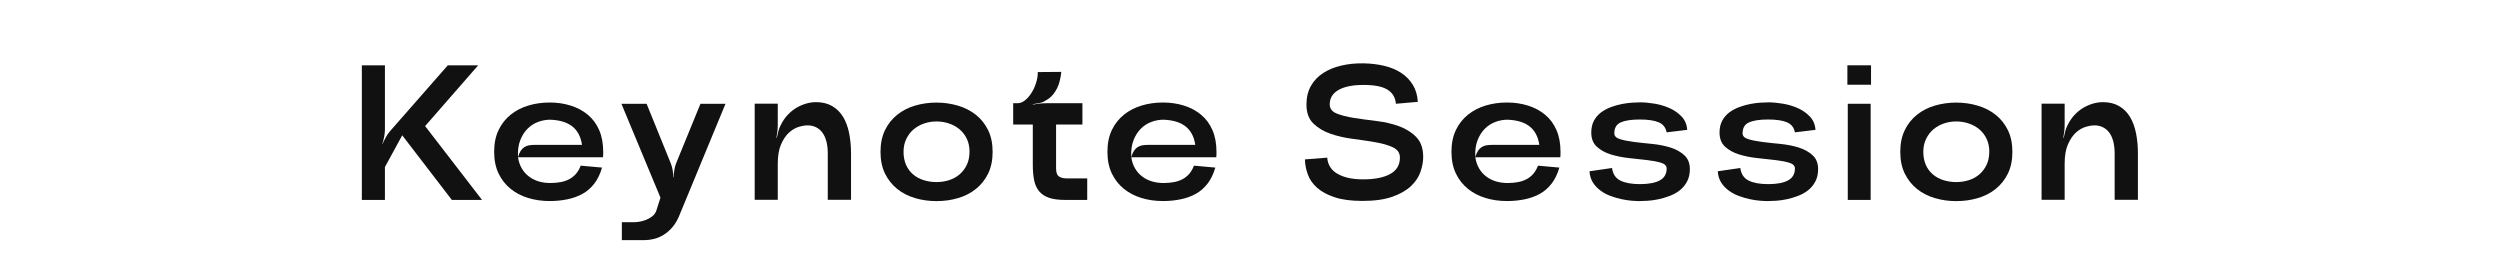 <?xml version="1.0" encoding="UTF-8"?><svg id="_レイヤー_2" xmlns="http://www.w3.org/2000/svg" viewBox="0 0 650 72"><defs><style>.cls-1{fill:none;}.cls-2{fill:#111;}</style></defs><g id="info"><path class="cls-2" d="M116.43,16.98h7.9l-13.8,15.8,14.8,19.2h-7.85l-12.9-16.8-4.5,8.25v8.55h-6V16.98h6v16.7c0,.57-.07,1.2-.2,1.9-.13.7-.3,1.33-.5,1.9h.05c.23-.53.52-1.11.85-1.73.33-.62.7-1.16,1.1-1.62l15.05-17.15Z"/><path class="cls-2" d="M156.83,39.48v.73c0,.12-.02.34-.05.67h-22.1c.17,1.1.49,2.07.98,2.9.48.83,1.1,1.53,1.85,2.1.75.57,1.59.99,2.52,1.28.93.28,1.95.42,3.05.42.97,0,1.86-.08,2.67-.23.82-.15,1.56-.4,2.23-.75.67-.35,1.25-.81,1.75-1.38.5-.57.92-1.28,1.25-2.15l5.55.5c-.47,1.63-1.13,3.02-2,4.15-.87,1.13-1.89,2.02-3.07,2.68-1.18.65-2.5,1.12-3.95,1.42s-2.98.45-4.58.45c-1.97,0-3.82-.26-5.55-.78-1.73-.52-3.27-1.31-4.6-2.38-1.33-1.07-2.38-2.4-3.15-4-.77-1.6-1.15-3.48-1.15-5.65s.38-4.05,1.15-5.65c.77-1.6,1.82-2.93,3.15-4,1.33-1.07,2.87-1.86,4.6-2.38,1.73-.52,3.58-.78,5.55-.78s3.75.27,5.45.8c1.7.53,3.18,1.32,4.45,2.38,1.27,1.05,2.25,2.38,2.95,3.98.7,1.6,1.05,3.48,1.05,5.65ZM143.08,31.12c-1.03,0-2.07.18-3.1.55-1.03.37-1.96.95-2.77,1.75-.82.8-1.47,1.82-1.95,3.05-.48,1.23-.67,2.7-.58,4.4.2-.7.43-1.25.7-1.65.27-.4.58-.72.92-.95.35-.23.75-.39,1.2-.48.45-.08.96-.12,1.52-.12h12.3c-.17-1.13-.48-2.12-.95-2.95-.47-.83-1.07-1.51-1.8-2.02-.73-.52-1.57-.9-2.5-1.15-.93-.25-1.93-.39-3-.42Z"/><path class="cls-2" d="M182.13,26.98h6.5l-11.8,28.55c-.53,1.4-1.17,2.54-1.9,3.42-.73.88-1.53,1.58-2.38,2.1-.85.52-1.7.88-2.55,1.08s-1.62.3-2.32.3h-6v-4.65h3.15c.33,0,.77-.04,1.32-.12.55-.08,1.12-.23,1.7-.45.58-.22,1.13-.52,1.65-.9.52-.38.89-.88,1.12-1.47l1.1-3.45-10.15-24.4h6.55l6.25,15.4c.23.57.41,1.18.52,1.85.12.67.18,1.28.18,1.85h.1c0-.6.05-1.23.15-1.88.1-.65.27-1.26.5-1.83l6.3-15.4Z"/><path class="cls-2" d="M202.93,32.67c.5-1.07,1.11-1.98,1.82-2.75.72-.77,1.48-1.39,2.3-1.88.82-.48,1.66-.85,2.52-1.1.87-.25,1.73-.38,2.6-.38,1.63,0,3.03.34,4.2,1.02,1.17.68,2.11,1.62,2.83,2.8.72,1.18,1.24,2.59,1.57,4.22.33,1.63.5,3.38.5,5.25v12.1h-6.05v-12.1c0-1.13-.12-2.15-.35-3.05-.23-.9-.57-1.66-1.02-2.28-.45-.62-1-1.09-1.65-1.42-.65-.33-1.39-.5-2.23-.5-.67,0-1.44.13-2.33.4-.88.27-1.72.77-2.52,1.5-.8.73-1.48,1.75-2.05,3.05-.57,1.3-.85,2.98-.85,5.05v9.35h-6v-25h6v5.55c0,.5-.03,1.06-.1,1.67-.07.62-.15,1.17-.25,1.67h.1c.1-.5.23-1.04.38-1.62.15-.58.34-1.11.58-1.58Z"/><path class="cls-2" d="M258.08,39.48c0,2.17-.39,4.05-1.17,5.65-.78,1.6-1.84,2.93-3.18,4-1.33,1.07-2.88,1.86-4.65,2.38-1.77.52-3.63.78-5.6.78s-3.78-.26-5.55-.78c-1.77-.52-3.32-1.31-4.65-2.38-1.33-1.07-2.39-2.4-3.18-4-.78-1.6-1.17-3.48-1.17-5.65s.39-4.05,1.17-5.65c.78-1.6,1.84-2.93,3.18-4,1.33-1.07,2.88-1.86,4.65-2.38,1.77-.52,3.62-.78,5.55-.78s3.83.27,5.6.8c1.77.53,3.32,1.32,4.65,2.38,1.33,1.05,2.39,2.38,3.18,3.98.78,1.6,1.17,3.48,1.17,5.65ZM252.08,39.48c0-1.27-.23-2.39-.7-3.38-.47-.98-1.1-1.81-1.9-2.48-.8-.67-1.72-1.17-2.75-1.52-1.03-.35-2.12-.52-3.25-.52s-2.17.17-3.2.52c-1.03.35-1.94.86-2.73,1.52-.78.67-1.42,1.49-1.9,2.48-.48.98-.73,2.11-.73,3.38s.23,2.44.67,3.43c.45.98,1.06,1.8,1.83,2.45.77.65,1.67,1.14,2.73,1.48,1.05.33,2.16.5,3.32.5s2.27-.17,3.3-.5c1.03-.33,1.94-.83,2.72-1.5.78-.67,1.41-1.49,1.88-2.48.47-.98.7-2.11.7-3.38Z"/><path class="cls-2" d="M281.43,26.83v5.55h-6.85v11.35c0,1.1.25,1.82.75,2.15.5.33,1.15.5,1.95.5h5.4v5.6h-5.8c-1.67,0-3.04-.18-4.12-.55-1.08-.37-1.94-.93-2.58-1.7-.63-.77-1.07-1.72-1.3-2.85-.23-1.13-.35-2.48-.35-4.05v-10.45h-5.1v-5.55h1.2c.63,0,1.26-.25,1.88-.75.62-.5,1.17-1.14,1.67-1.92s.9-1.65,1.2-2.6c.3-.95.45-1.89.45-2.82l6.1-.05c-.03.53-.12,1.1-.25,1.7-.1.5-.25,1.05-.45,1.65-.2.6-.5,1.2-.9,1.8-.3.5-.68.96-1.15,1.38-.47.42-.93.74-1.4.97-.43.3-.96.5-1.58.6-.62.1-1.17.2-1.67.3v.1c.5-.1,1.06-.18,1.67-.25.62-.07,1.19-.1,1.73-.1h9.5Z"/><path class="cls-2" d="M316.28,39.48v.73c0,.12-.02.34-.05.67h-22.1c.17,1.1.49,2.07.98,2.9.48.83,1.1,1.53,1.85,2.1.75.57,1.59.99,2.52,1.28.93.28,1.95.42,3.05.42.97,0,1.86-.08,2.67-.23.82-.15,1.56-.4,2.23-.75.67-.35,1.25-.81,1.75-1.38.5-.57.92-1.28,1.25-2.15l5.55.5c-.47,1.63-1.13,3.02-2,4.15-.87,1.13-1.89,2.02-3.07,2.68-1.18.65-2.5,1.12-3.95,1.42s-2.98.45-4.58.45c-1.97,0-3.82-.26-5.55-.78-1.73-.52-3.27-1.31-4.6-2.38-1.33-1.07-2.38-2.4-3.15-4-.77-1.6-1.15-3.48-1.15-5.65s.38-4.05,1.15-5.65c.77-1.6,1.82-2.93,3.15-4,1.33-1.07,2.87-1.86,4.6-2.38,1.73-.52,3.58-.78,5.55-.78s3.75.27,5.45.8c1.7.53,3.18,1.32,4.45,2.38,1.27,1.05,2.25,2.38,2.95,3.98.7,1.6,1.05,3.48,1.05,5.65ZM302.53,31.12c-1.03,0-2.07.18-3.1.55-1.03.37-1.96.95-2.77,1.75-.82.8-1.47,1.82-1.95,3.05-.48,1.23-.67,2.7-.58,4.4.2-.7.43-1.25.7-1.65.27-.4.58-.72.92-.95.35-.23.75-.39,1.2-.48.45-.08.96-.12,1.52-.12h12.3c-.17-1.13-.48-2.12-.95-2.95-.47-.83-1.07-1.51-1.8-2.02-.73-.52-1.57-.9-2.5-1.15-.93-.25-1.93-.39-3-.42Z"/><path class="cls-2" d="M345.08,40.98c.13,1.83,1.01,3.23,2.62,4.18,1.62.95,3.76,1.44,6.43,1.47,3.1.03,5.52-.42,7.25-1.35,1.73-.93,2.6-2.37,2.6-4.3,0-1.2-.59-2.08-1.77-2.65-1.18-.57-2.68-1.01-4.5-1.33-1.82-.32-3.77-.61-5.88-.88-2.1-.27-4.05-.71-5.85-1.33-1.8-.62-3.3-1.51-4.5-2.67-1.2-1.17-1.8-2.82-1.8-4.95,0-1.87.39-3.48,1.17-4.85.78-1.37,1.85-2.48,3.2-3.35,1.35-.87,2.92-1.51,4.73-1.93,1.8-.42,3.72-.61,5.75-.57,1.93.03,3.73.25,5.4.65,1.67.4,3.12,1.01,4.38,1.83,1.25.82,2.26,1.85,3.02,3.1.77,1.25,1.2,2.73,1.3,4.43l-5.7.5c-.13-1.63-.87-2.86-2.2-3.68-1.33-.82-3.4-1.22-6.2-1.22s-4.97.43-6.5,1.3c-1.53.87-2.3,2.12-2.3,3.75,0,1.1.6,1.89,1.8,2.38,1.2.48,2.7.87,4.5,1.15,1.8.28,3.75.55,5.85.8,2.1.25,4.05.7,5.85,1.35,1.8.65,3.3,1.59,4.5,2.83,1.2,1.23,1.8,2.95,1.8,5.15,0,1.2-.23,2.47-.68,3.82-.45,1.35-1.27,2.59-2.45,3.73-1.18,1.13-2.8,2.07-4.85,2.8-2.05.73-4.66,1.1-7.83,1.1-2.9,0-5.3-.32-7.2-.95-1.9-.63-3.42-1.45-4.55-2.45-1.13-1-1.94-2.15-2.42-3.45-.48-1.3-.74-2.62-.77-3.95l5.8-.45Z"/><path class="cls-2" d="M405.73,39.48v.73c0,.12-.02.34-.05.67h-22.1c.17,1.1.49,2.07.98,2.9.48.83,1.1,1.53,1.85,2.1.75.57,1.59.99,2.52,1.28.93.28,1.95.42,3.05.42.97,0,1.86-.08,2.67-.23.82-.15,1.56-.4,2.23-.75.67-.35,1.25-.81,1.75-1.38.5-.57.92-1.28,1.25-2.15l5.55.5c-.47,1.63-1.13,3.02-2,4.15-.87,1.13-1.89,2.02-3.07,2.68-1.18.65-2.5,1.12-3.95,1.42s-2.98.45-4.58.45c-1.97,0-3.82-.26-5.55-.78-1.73-.52-3.27-1.31-4.6-2.38-1.33-1.07-2.38-2.4-3.15-4-.77-1.6-1.15-3.48-1.15-5.65s.38-4.05,1.15-5.65c.77-1.6,1.82-2.93,3.15-4,1.33-1.07,2.87-1.86,4.6-2.38,1.73-.52,3.58-.78,5.55-.78s3.75.27,5.45.8c1.7.53,3.18,1.32,4.45,2.38,1.27,1.05,2.25,2.38,2.95,3.98.7,1.6,1.05,3.48,1.05,5.65ZM391.98,31.12c-1.03,0-2.07.18-3.1.55-1.03.37-1.96.95-2.77,1.75-.82.8-1.47,1.82-1.95,3.05-.48,1.23-.67,2.7-.58,4.4.2-.7.43-1.25.7-1.65.27-.4.58-.72.92-.95.35-.23.75-.39,1.2-.48.45-.08.96-.12,1.52-.12h12.3c-.17-1.13-.48-2.12-.95-2.95-.47-.83-1.07-1.51-1.8-2.02-.73-.52-1.57-.9-2.5-1.15-.93-.25-1.93-.39-3-.42Z"/><path class="cls-2" d="M419.13,43.67c.2,1.57.92,2.66,2.17,3.28,1.25.62,2.94.92,5.08.92,2.27,0,3.99-.33,5.17-.97,1.18-.65,1.78-1.68,1.78-3.08,0-.7-.48-1.2-1.45-1.5-.97-.3-2.17-.53-3.62-.7-1.45-.17-3.02-.34-4.73-.52-1.7-.18-3.27-.5-4.73-.95-1.45-.45-2.66-1.12-3.62-2-.97-.88-1.45-2.11-1.45-3.68,0-1.2.23-2.23.7-3.1.47-.87,1.08-1.58,1.85-2.15.77-.57,1.62-1.02,2.58-1.38.95-.35,1.9-.62,2.85-.8.95-.18,1.84-.3,2.67-.35.83-.05,1.52-.08,2.05-.08,1.17,0,2.43.12,3.8.35,1.37.23,2.65.62,3.85,1.15,1.2.53,2.24,1.26,3.12,2.17.88.92,1.38,2.08,1.47,3.48l-5.35.65c-.23-1.27-.93-2.14-2.08-2.62-1.15-.48-2.79-.72-4.92-.72s-3.81.25-4.93.75c-1.12.5-1.67,1.45-1.67,2.85,0,.7.48,1.2,1.45,1.5.97.3,2.18.54,3.62.73,1.45.18,3.03.36,4.75.52,1.72.17,3.3.48,4.75.93,1.45.45,2.66,1.12,3.62,2,.97.88,1.45,2.09,1.45,3.62,0,1.27-.25,2.36-.75,3.27-.5.92-1.14,1.67-1.92,2.28-.78.6-1.67,1.08-2.65,1.45-.98.37-1.96.65-2.92.85-.97.2-1.88.33-2.75.38-.87.05-1.58.08-2.15.08-.53,0-1.21-.03-2.02-.1-.82-.07-1.69-.2-2.62-.4-.93-.2-1.88-.48-2.83-.83-.95-.35-1.83-.82-2.62-1.4-.8-.58-1.46-1.28-1.98-2.1-.52-.82-.81-1.79-.88-2.92l5.85-.85Z"/><path class="cls-2" d="M452.48,43.67c.2,1.57.92,2.66,2.17,3.28,1.25.62,2.94.92,5.08.92,2.27,0,3.99-.33,5.17-.97,1.18-.65,1.78-1.68,1.78-3.08,0-.7-.48-1.2-1.45-1.5-.97-.3-2.17-.53-3.62-.7-1.45-.17-3.02-.34-4.73-.52-1.7-.18-3.27-.5-4.73-.95-1.45-.45-2.66-1.12-3.62-2-.97-.88-1.45-2.11-1.45-3.68,0-1.2.23-2.23.7-3.1.47-.87,1.08-1.58,1.85-2.15.77-.57,1.62-1.02,2.58-1.38.95-.35,1.9-.62,2.85-.8.95-.18,1.84-.3,2.67-.35.83-.05,1.52-.08,2.05-.08,1.17,0,2.43.12,3.8.35,1.37.23,2.65.62,3.85,1.15,1.2.53,2.24,1.26,3.12,2.17.88.92,1.38,2.08,1.47,3.48l-5.35.65c-.23-1.27-.93-2.14-2.08-2.62-1.15-.48-2.79-.72-4.92-.72s-3.81.25-4.93.75c-1.12.5-1.67,1.45-1.67,2.85,0,.7.48,1.2,1.45,1.5.97.3,2.18.54,3.62.73,1.45.18,3.03.36,4.75.52,1.72.17,3.3.48,4.75.93,1.45.45,2.66,1.12,3.62,2,.97.88,1.45,2.09,1.45,3.62,0,1.27-.25,2.36-.75,3.27-.5.92-1.14,1.67-1.92,2.28-.78.6-1.67,1.08-2.65,1.45-.98.37-1.96.65-2.92.85-.97.2-1.88.33-2.75.38-.87.05-1.58.08-2.15.08-.53,0-1.21-.03-2.02-.1-.82-.07-1.69-.2-2.62-.4-.93-.2-1.88-.48-2.83-.83-.95-.35-1.83-.82-2.62-1.4-.8-.58-1.46-1.28-1.98-2.1-.52-.82-.81-1.79-.88-2.92l5.85-.85Z"/><path class="cls-2" d="M480.32,22.03v-5.05h6.15v5.05h-6.15ZM480.42,51.98h5.95v-25h-5.95v25Z"/><path class="cls-2" d="M523.22,39.48c0,2.17-.39,4.05-1.17,5.65-.78,1.6-1.84,2.93-3.18,4-1.33,1.07-2.88,1.86-4.65,2.38-1.77.52-3.63.78-5.6.78s-3.78-.26-5.55-.78c-1.77-.52-3.32-1.31-4.65-2.38-1.33-1.07-2.39-2.4-3.18-4-.78-1.6-1.17-3.48-1.17-5.65s.39-4.05,1.17-5.65c.78-1.6,1.84-2.93,3.18-4,1.33-1.07,2.88-1.86,4.65-2.38,1.77-.52,3.62-.78,5.55-.78s3.83.27,5.6.8c1.77.53,3.32,1.32,4.65,2.38,1.33,1.05,2.39,2.38,3.18,3.98.78,1.6,1.17,3.48,1.17,5.65ZM517.22,39.48c0-1.27-.23-2.39-.7-3.38-.47-.98-1.1-1.81-1.9-2.48-.8-.67-1.72-1.17-2.75-1.52-1.03-.35-2.12-.52-3.25-.52s-2.17.17-3.2.52c-1.03.35-1.94.86-2.73,1.52-.78.67-1.42,1.49-1.9,2.48-.48.98-.73,2.11-.73,3.38s.23,2.44.67,3.43c.45.98,1.06,1.8,1.83,2.45.77.65,1.67,1.14,2.73,1.48,1.05.33,2.16.5,3.32.5s2.27-.17,3.3-.5c1.03-.33,1.94-.83,2.72-1.5.78-.67,1.41-1.49,1.88-2.48.47-.98.7-2.11.7-3.38Z"/><path class="cls-2" d="M537.52,32.67c.5-1.07,1.11-1.98,1.82-2.75.72-.77,1.48-1.39,2.3-1.88.82-.48,1.66-.85,2.52-1.1.87-.25,1.73-.38,2.6-.38,1.63,0,3.03.34,4.2,1.02,1.17.68,2.11,1.62,2.83,2.8.72,1.18,1.24,2.59,1.57,4.22.33,1.63.5,3.38.5,5.25v12.1h-6.05v-12.1c0-1.13-.12-2.15-.35-3.05-.23-.9-.57-1.66-1.02-2.28-.45-.62-1-1.09-1.65-1.42-.65-.33-1.39-.5-2.23-.5-.67,0-1.44.13-2.33.4-.88.27-1.72.77-2.52,1.5-.8.73-1.48,1.75-2.05,3.05-.57,1.3-.85,2.98-.85,5.05v9.35h-6v-25h6v5.55c0,.5-.03,1.06-.1,1.67-.07.62-.15,1.17-.25,1.67h.1c.1-.5.23-1.04.38-1.62.15-.58.34-1.11.58-1.58Z"/><g id="Layout"><rect class="cls-1" width="650" height="72"/></g></g></svg>